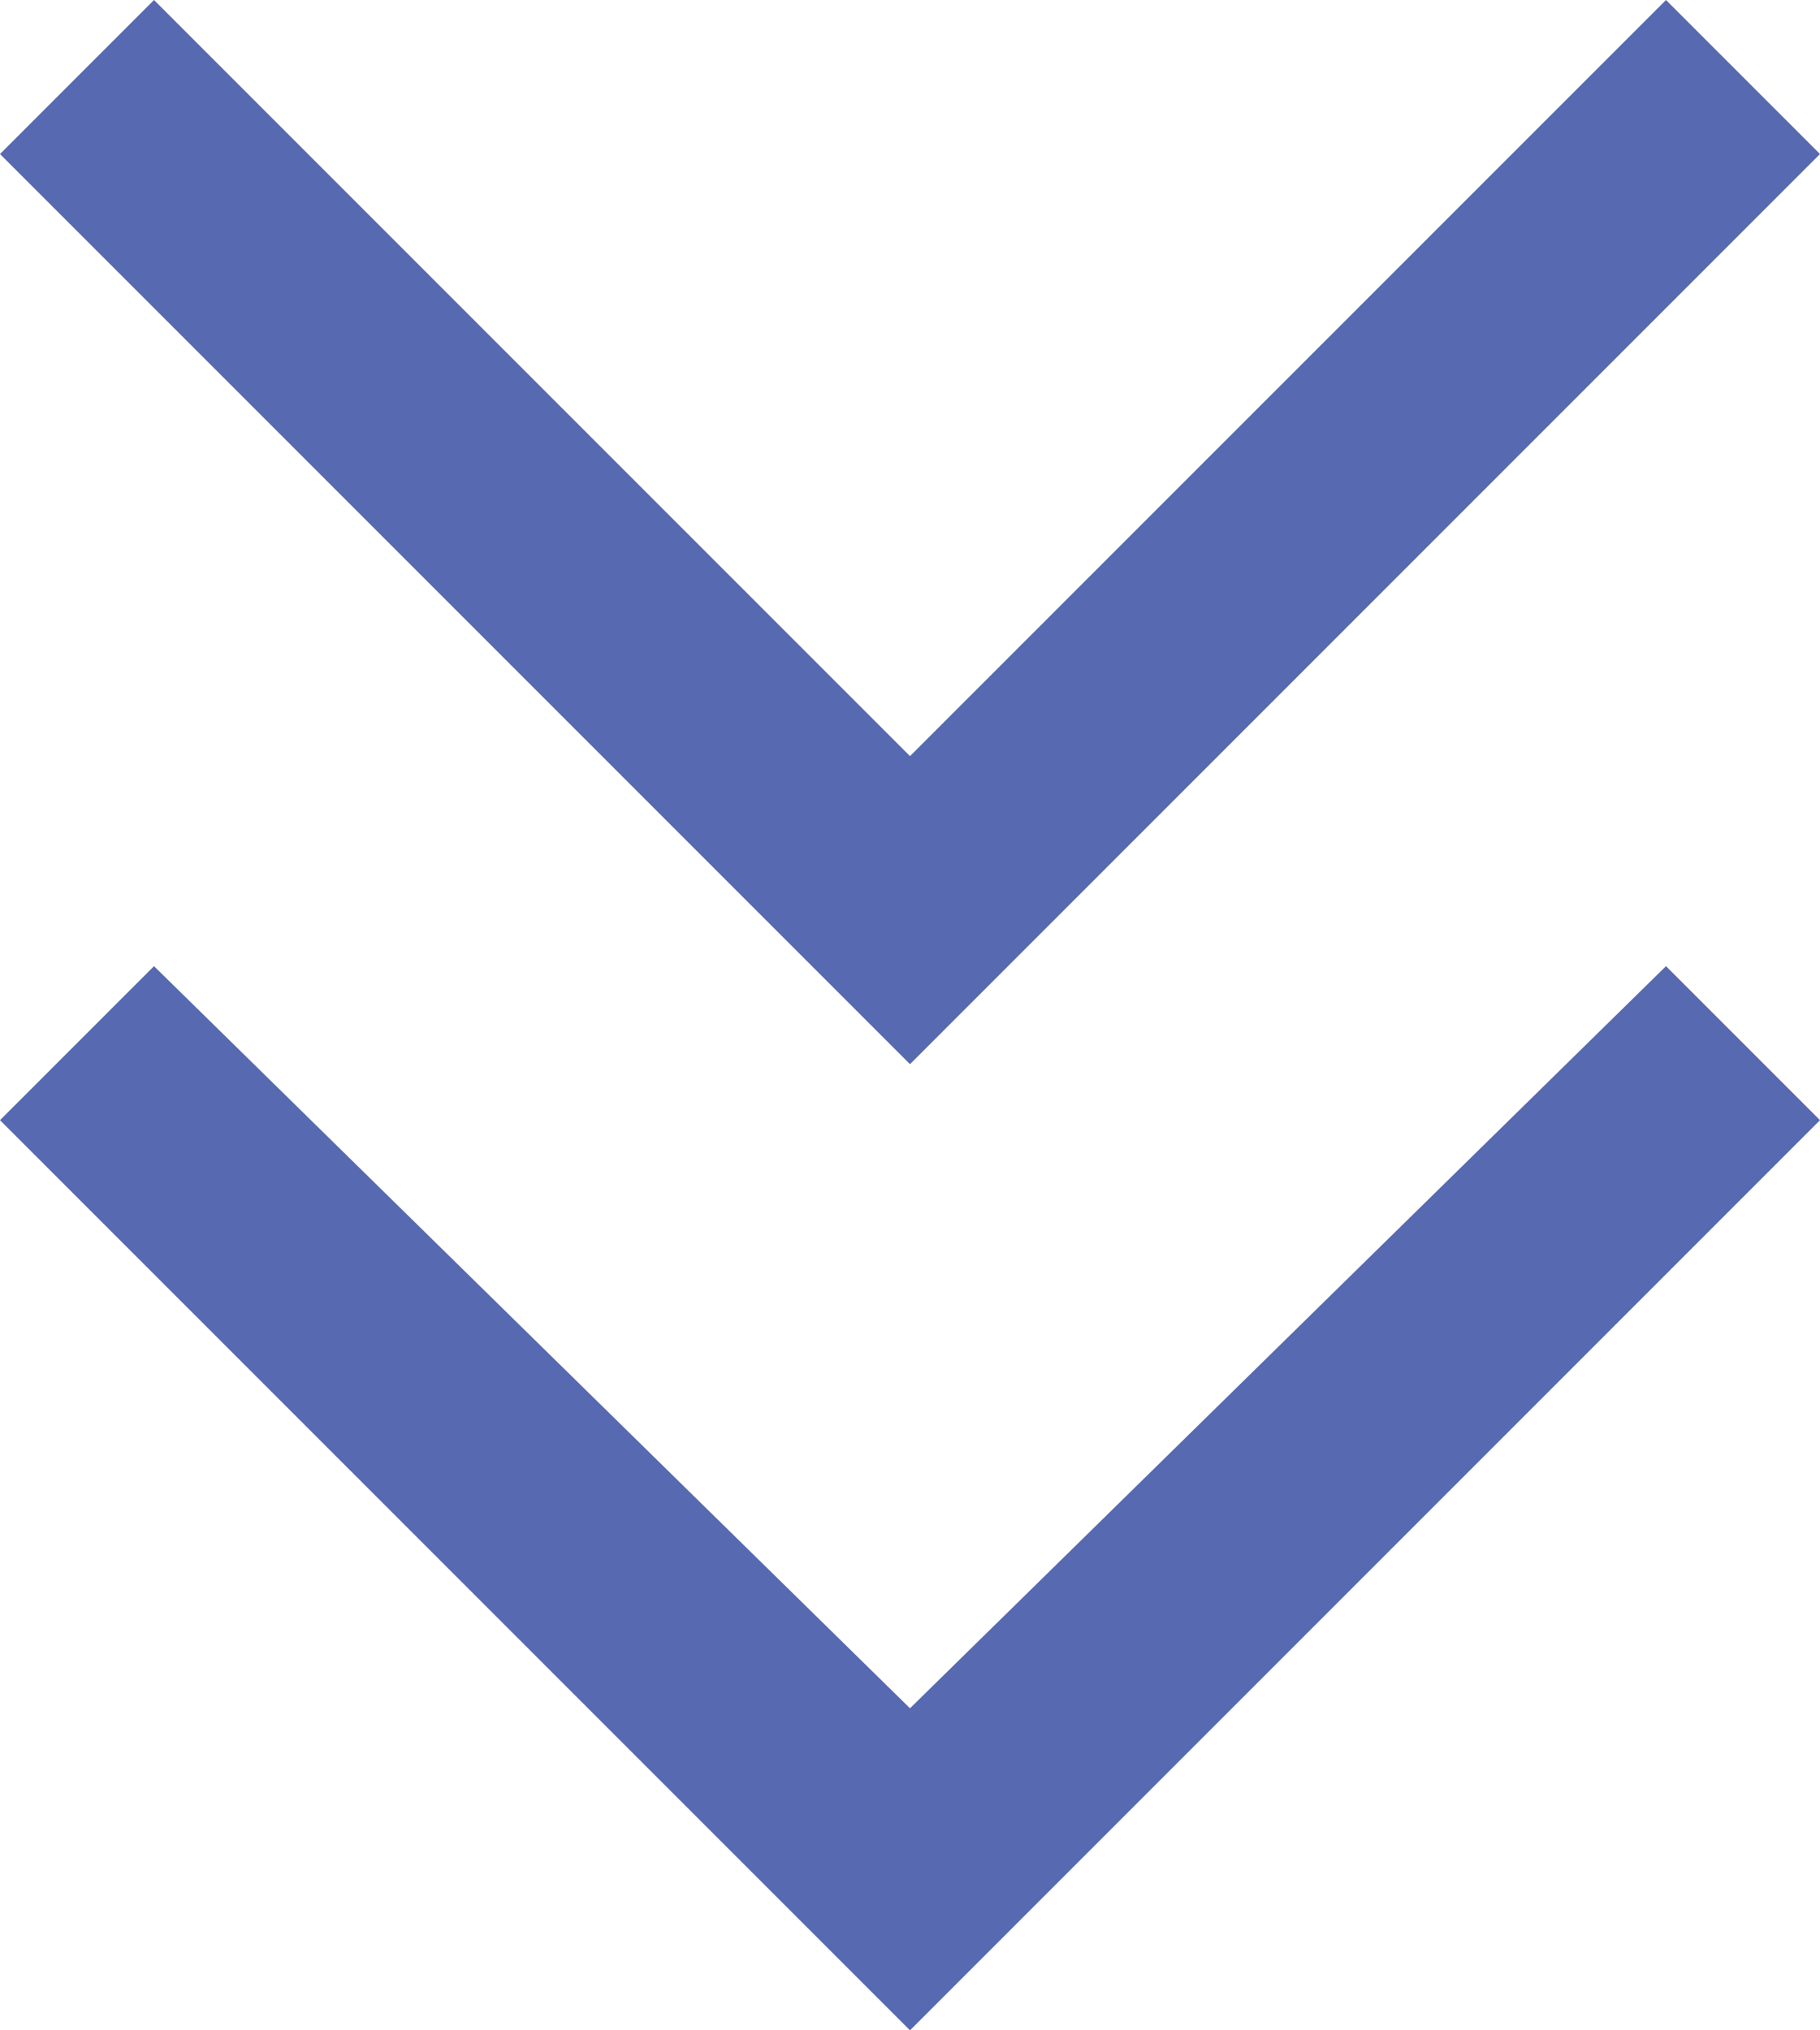 <?xml version="1.0" encoding="utf-8"?>
<!-- Generator: Adobe Illustrator 28.1.0, SVG Export Plug-In . SVG Version: 6.00 Build 0)  -->
<svg version="1.1" id="Layer_1" xmlns="http://www.w3.org/2000/svg" xmlns:xlink="http://www.w3.org/1999/xlink" x="0px" y="0px"
	 width="13px" height="14.5px" viewBox="0 0 13 14.5" style="enable-background:new 0 0 13 14.5;" xml:space="preserve">
<style type="text/css">
	.st0{fill:#5769B0;}
</style>
<path id="Path_263" class="st0" d="M6.5,12.2L1.1,6.9L0,8l6.5,6.5L13,8l-1.1-1.1L6.5,12.2z M11.9,0L6.5,5.4L1.1,0L0,1.1l6.5,6.5
	L13,1.1L11.9,0z"/>
</svg>
